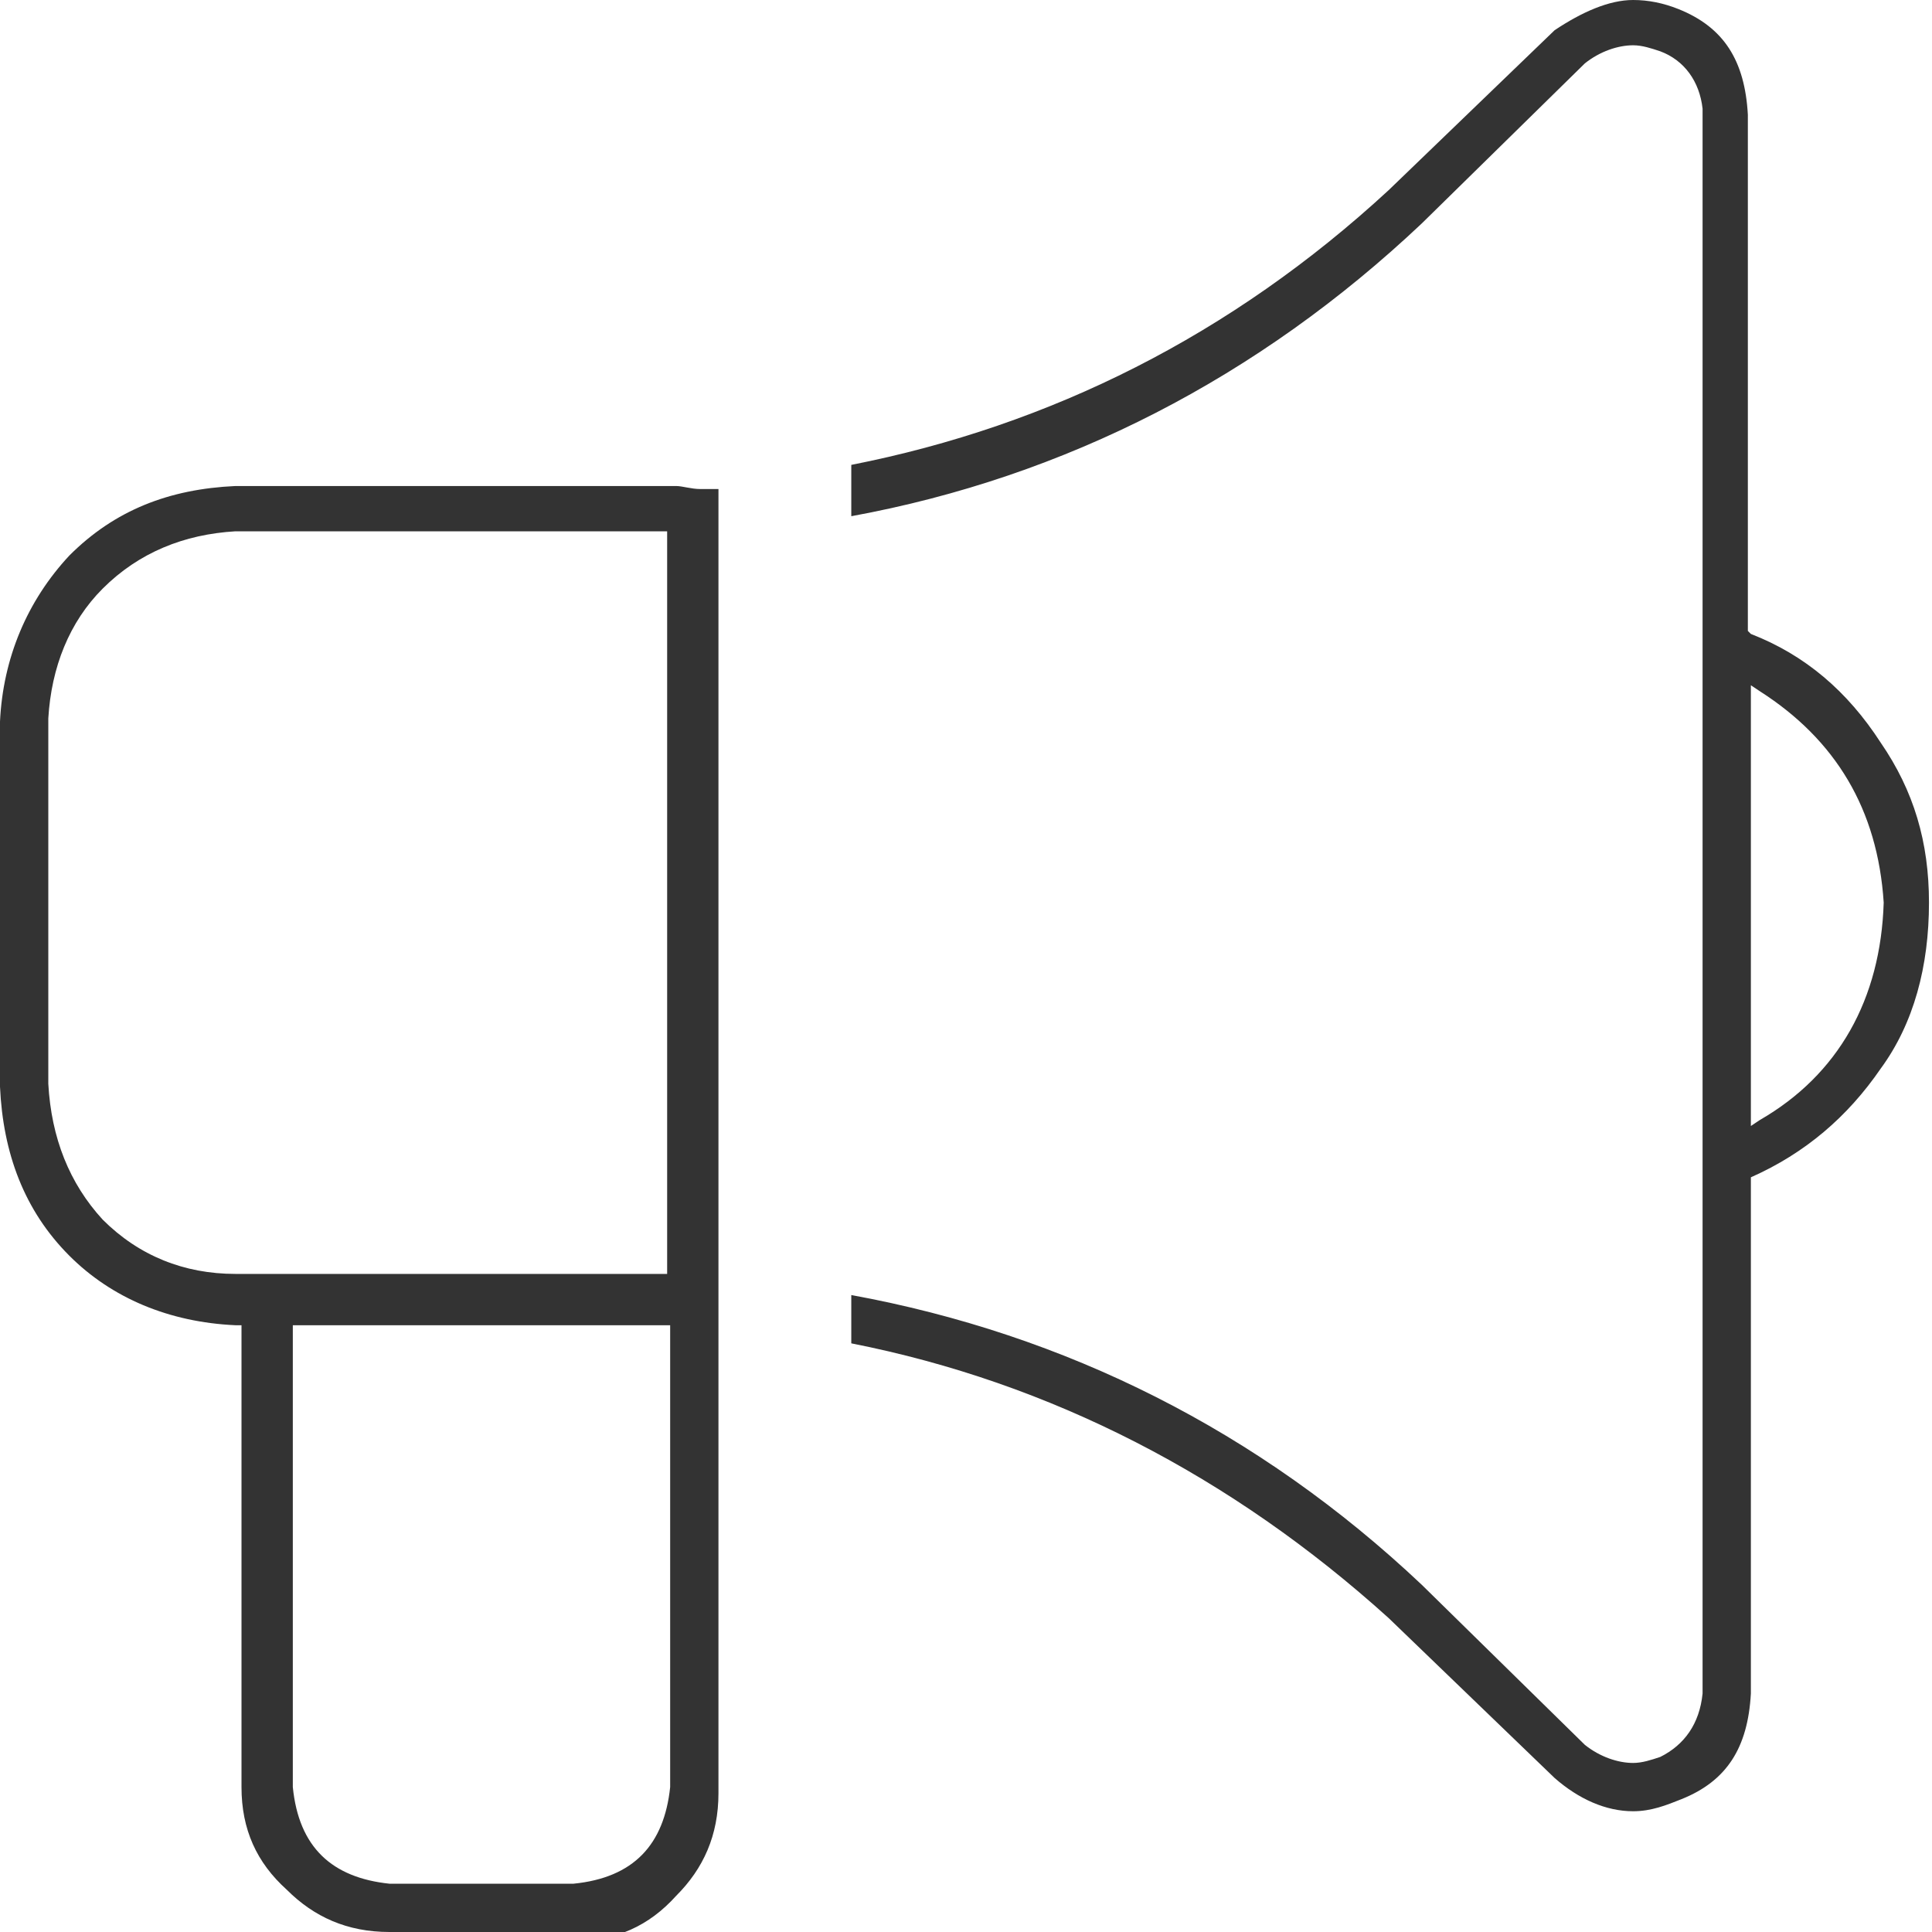 <svg id="Layer_1" xmlns="http://www.w3.org/2000/svg" xmlns:xlink="http://www.w3.org/1999/xlink" viewBox="0 0 64 64" style="enable-background:new 0 0 64 64;"><style>.st0{display:none;}
.st1{display:inline;}
.st2{fill:#DB0F15;}
.st3{display:inline;fill:#DB0F15;}
.st4{fill:#333333;}</style><g id="Layer_1_1_"/><g id="Increase_In_Sales" class="st0"><g class="st1"><g><path class="st2" d="M8.8 60c-2.5-.1-4.6-1-6.3-2.6C1 55.8.1 53.7.0 51.1V4.8C.1 4.4.3 4.1.8 4c.4.1.7.3.8.8v46.3c.1 2.1.8 3.8 2.1 5.2 1.4 1.3 3.1 2 5.2 2.1h54.4c.5.1.7.3.8.8-.1.4-.3.7-.8.8C63.3 60 8.8 60 8.8 60zM36 40.8c-.2.0-.4-.1-.6-.2L23.9 29.1 12.5 40.7c-.2.1-.4.2-.6.2s-.4-.1-.6-.2c-.2-.4-.2-.8.1-1.2l12.1-12c.2-.1.4-.2.6-.2s.4.1.6.2L36 39l21.3-21.4H44.1c-.3.0-.7-.1-.8-.8.1-.4.3-.7.8-.8l15.1.1c.5.1.7.3.8.8V32c-.1.5-.3.7-.8.8-.4-.1-.7-.3-.8-.8V18.8L36.6 40.7C36.4 40.8 36.2 40.8 36 40.8z"/></g><g><path class="st2" d="M17.8 13.8c-.7-.4-1.4-.7-2.2-.9h-.2c-.8-.2-1.4-.4-1.9-.7-.4-.2-.6-.6-.5-1s.3-.7.9-.9c.4-.2.9-.3 1.4-.3.2.0.5.0.8.1.2.0.4.1.6.1l.4.1c.1.0.1.1.2.1h.1.1c.1.0.1.0.2.0.3.0.5-.1.6-.5.0-.3-.1-.6-.5-.7l-.3-.1c-.4-.1-.8-.2-1.1-.3-.2.0-.4-.1-.5-.1V7.6c0-.2-.1-.4-.3-.5V7h-.3c-.4.0-.6.3-.6.6v1.2c-.4.1-.8.2-1.1.3-.9.4-1.4 1-1.6 1.8-.1 1 .2 1.7 1 2.3.7.4 1.4.7 2.2.8.1.0.2.1.3.1.6.1 1.2.4 1.8.7.4.3.5.6.4 1.1-.1.4-.3.7-.8.9-.4.1-.8.2-1.4.2-.2.0-.5.0-.7.0-.3.0-.6-.1-1.1-.3h-.1c-.1-.1-.3-.1-.4-.1-.2.0-.3-.1-.5-.2-.1.0-.1.0-.2.0-.3.0-.5.1-.6.5.0.3.1.6.4.7.3.1.6.2.9.3.6.2 1 .3 1.4.3h.1v1.2c0 .3.2.6.6.6.3.0.5-.2.6-.6v-1.1c.5.0 1-.1 1.5-.3.8-.3 1.4-.9 1.6-1.8C19 15.1 18.6 14.4 17.8 13.8z"/><path class="st2" d="M23.9 8.4c-.9-1.5-2.1-2.7-3.6-3.6s-3.2-1.4-5.1-1.4-3.6.5-5.1 1.4c-1.5.9-2.8 2.1-3.7 3.6S5 11.6 5 13.5s.5 3.6 1.4 5.1 2.1 2.7 3.6 3.6 3.2 1.4 5.1 1.4c1.9.0 3.6-.5 5.1-1.4s2.7-2.1 3.6-3.6 1.4-3.2 1.4-5.1C25.3 11.6 24.8 9.9 23.9 8.4zm-8.7 14c-1.7.0-3.2-.4-4.5-1.2S8.3 19.3 7.5 18s-1.2-2.8-1.2-4.5S6.7 10.3 7.5 9s1.9-2.4 3.2-3.2 2.8-1.2 4.5-1.2c1.6.0 3.2.4 4.5 1.2S22.1 7.7 22.9 9s1.2 2.8 1.2 4.5-.4 3.2-1.2 4.5-1.9 2.4-3.2 3.2C18.3 22 16.8 22.4 15.2 22.4z"/></g></g></g><g id="Revenue_Per_Order" class="st0"><g class="st1"><path class="st2" d="M63.1 39.6c.8 1.2 1.1 2.5.9 3.9-.3 1.5-1 2.7-2.1 3.6l-15 11c-2.2 1.6-4.7 2.5-7.5 2.5H.8c-.5-.1-.8-.4-.9-.9.1-.5.4-.8.9-.9h38.6c2.5.0 4.6-.7 6.4-2.1l15-11c.8-.6 1.3-1.4 1.4-2.3.1-1-.1-1.9-.7-2.7-.6-.8-1.4-1.3-2.3-1.4-1-.1-1.9.1-2.7.7L42.9 50H29.2c-1.6-.1-2.4-1-2.6-2.7.1-1.6 1-2.5 2.6-2.7h8.7c1.6-.1 2.5-.8 2.9-2.2.1-.8-.1-1.5-.7-2.1-.5-.7-1.2-1-2-1H20.4c-2.9.0-5.5.9-7.7 2.8l-5.5 4.3H.8C.3 46.3.0 46-.1 45.5.0 45 .3 44.7.8 44.6h5.8l4.9-4c2.6-2 5.5-3 8.8-3.1h17.8c1.3.0 2.5.5 3.5 1.6.8 1 1.2 2.3 1 3.7-.2 1-.8 1.9-1.7 2.6-.8.7-1.8 1.1-3 1.1h-8.7c-.5.1-.8.4-.9.9.1.5.4.8.9.9h13.1l13.1-9.7c1.2-.8 2.5-1.1 4-.9C61 37.7 62.2 38.4 63.1 39.6zM30.8 18.2h-.1c-1.4-.4-2.8-1-4.2-1.9-1.5-1-2.1-2.6-1.8-4.8.7-2.8 2.8-4.3 6.5-4.6V4.4c.1-.5.4-.8.9-.9.5.1.8.4.9.9V7s.1.0.2.0h.6c.9.1 2 .4 3.5.9.4.2.6.6.6 1.2-.2.4-.6.6-1.2.6-1.3-.4-2.3-.7-3-.9-1.6-.2-3-.1-4.5.2-1.5.4-2.4 1.3-2.7 2.8-.2 1.3.1 2.2.9 2.9.9.7 2.3 1.3 4.1 1.8l.8.2c1.9.4 3.7 1.2 5.2 2.1s2.2 2.6 1.9 4.9c-.7 2.7-2.8 4.2-6.5 4.5v2.9c-.1.5-.4.8-.9.9-.5-.1-.8-.4-.9-.9v-2.9h-.2c-.2-.1-.4-.1-.7-.1-1.5-.3-2.9-.7-4.3-1.2l-.7-.2c-.5-.3-.7-.7-.6-1.2.2-.5.6-.7 1.1-.6l.7.3c1.4.5 2.7.9 3.9 1.1 1.6.3 3.1.2 4.6-.2 1.4-.4 2.3-1.3 2.6-2.7.2-1.5-.2-2.6-1.2-3.2s-2.6-1.3-4.6-1.8L30.8 18.2z"/></g></g><g id="Increase_In_Traffic_1st_Year" class="st0"><g class="st1"><g><g><path class="st2" d="M8.8 60.3c-2.5-.1-4.6-1-6.3-2.6C1 56.1.1 54 0 51.4V5.1c.1-.5.3-.7.8-.8.4.1.7.3.8.8v46.3c.1 2.1.8 3.8 2.1 5.2 1.4 1.3 3.1 2 5.2 2.1h54.4c.5.1.7.3.8.8-.1.4-.3.7-.8.8H8.8zM36 41.2c-.2.0-.4-.1-.6-.2L23.9 29.4 12.5 41c-.2.1-.4.2-.6.2s-.4-.1-.6-.2c-.2-.4-.2-.8.1-1.2l12.1-12c.2-.1.4-.2.6-.2s.4.1.6.2L36 39.3l21.3-21.4H44.1c-.3.0-.7-.1-.8-.8.1-.4.3-.7.8-.8l15.1.1c.5.1.7.3.8.8v15.1c-.1.5-.3.7-.8.8-.4-.1-.7-.3-.8-.8V19.1L36.6 41C36.4 41.1 36.2 41.2 36 41.2z"/></g></g><path class="st2" d="M22.5 6.6c-.5-.5-1.1-.7-1.8-.8h-1.4V4.1c0-.3-.2-.5-.6-.5-.3.0-.5.2-.5.6v1.7h-6.3V4.2c0-.3-.2-.5-.6-.5-.3.0-.5.2-.5.6V6H9.3C8.6 6 8 6.3 7.5 6.8c-.5.3-.8.9-.8 1.6v11.4c0 .7.3 1.3.8 1.8s1.1.7 1.8.8h11.4c.7.0 1.3-.3 1.8-.8s.7-1.1.8-1.8V8.4C23.3 7.7 23 7.1 22.5 6.6zM20.7 21.3H9.3c-.4.0-.7-.2-1-.4-.3-.3-.4-.6-.4-1V11h14.3v8.8c0 .4-.2.7-.4 1C21.4 21.1 21.1 21.3 20.7 21.3zM11.9 8.1V7h6.3v1.2c0 .3.2.5.6.5.3.0.5-.2.5-.6V7h1.4c.4.0.7.2 1 .4.3.3.4.6.4 1v1.4H7.9V8.4c0-.4.2-.7.4-1C8.6 7.2 8.9 7 9.3 7h1.4v1.2c0 .3.2.5.6.5C11.6 8.7 11.8 8.5 11.9 8.1z"/><path class="st2" d="M16.3 17.3h-.9V14c0-.1-.1-.3-.2-.3h-.1H15h-.1l-.9.5c-.2.1-.2.3-.1.5l.1.2h.2.1l.3-.2v2.6h-.7c-.2.0-.3.2-.3.4l.1.3H16c.2.0.3-.1.3-.4V17.3z"/></g></g><g id="Impressions" class="st0"><g class="st1"><path class="st2" d="M63.7 30c.2.7.3 1.3.3 2 0 .6-.1 1.3-.3 2-3.1 6.9-7.4 12.4-13 16.6-5.6 4.1-11.8 6.3-18.7 6.3-6.9-.1-13.1-2.2-18.7-6.3s-9.9-9.7-13-16.7C.1 33.3.0 32.7.0 32s.1-1.3.3-2c3.1-6.9 7.4-12.4 13-16.6C18.9 9.3 25.1 7.2 32 7.1c6.9.1 13.1 2.2 18.7 6.3 5.5 4.2 9.9 9.7 13 16.6zM62 33.2c.1-.4.2-.8.2-1.2.0-.4-.1-.9-.2-1.2-3.1-6.8-7.3-12.1-12.6-16S38.3 9 32 8.9c-6.4.1-12.2 2-17.4 5.9C9.3 18.6 5.1 24 2 30.8c-.1.4-.2.8-.2 1.2s.1.9.2 1.2c3.1 6.8 7.3 12.1 12.6 16S25.7 55 32 55.1c6.3-.1 12.1-2 17.4-5.9 5.3-3.8 9.5-9.2 12.6-16zM32 19.6c3.6.1 6.5 1.3 8.8 3.7 2.4 2.3 3.6 5.2 3.7 8.8-.1 3.6-1.3 6.5-3.7 8.8-2.3 2.4-5.2 3.6-8.8 3.7-3.6-.1-6.5-1.3-8.8-3.7-2.4-2.3-3.6-5.2-3.7-8.8.1-3.6 1.3-6.5 3.7-8.8C25.5 20.9 28.4 19.6 32 19.6zm0 23.1c3-.1 5.6-1.1 7.6-3.1s3-4.5 3.1-7.6c-.1-3-1.1-5.6-3.1-7.6s-4.5-3-7.6-3.1c-3 .1-5.6 1.1-7.6 3.1s-3 4.5-3.1 7.6c.1 3 1.1 5.6 3.1 7.6s4.6 3 7.6 3.1z"/></g></g><g id="New_Keywords_On_Page_1_Of_Google" class="st0"><g class="st1"><g><path class="st2" d="M63.7 62.2c.4.5.4 1-.1 1.5-.2.2-.5.2-.8.2-.2.0-.4-.1-.6-.2L43.5 45c-4.7 4.5-10.6 6.8-17.6 7-7.3-.2-13.4-2.7-18.2-7.6C2.7 39.5.2 33.3.0 26c.2-7.3 2.7-13.5 7.5-18.4 4.9-4.9 11-7.5 18.4-7.6 7.3.2 13.5 2.7 18.4 7.6s7.5 11 7.6 18.4c-.1 7-2.3 12.9-6.7 17.6L63.7 62.2zM25.9 50c6.8-.2 12.5-2.5 17-7 4.5-4.6 6.8-10.2 7-17-.2-6.7-2.5-12.4-7-17-4.5-4.5-10.2-6.8-17-7-6.7.2-12.4 2.5-17 7-4.5 4.6-6.8 10.2-7 17 .2 6.7 2.5 12.4 7 17 4.6 4.5 10.2 6.8 17 7z"/></g><path class="st2" d="M25.4 38.3c-2.3.0-4.5-.6-6.4-1.7s-3.4-2.7-4.6-4.6c-1.1-1.9-1.7-4-1.7-6.4.0-2.3.6-4.5 1.7-6.4s2.7-3.4 4.6-4.6c1.9-1.1 4-1.7 6.4-1.7 3.1.1 5.6.9 7.7 2.6l-2.3 2.2c-1.6-1.2-3.3-1.8-5.2-1.8-.2.0-.4.0-.6.0-2.3.1-4.4 1-6.2 2.7s-2.7 4-2.9 6.9c.1 2.8 1 5.1 2.8 6.9s4.1 2.8 6.7 2.8c2 0 3.7-.5 4.9-1.3s2.2-1.7 2.8-2.7c.6-1.1.9-2 1.1-2.8l.2-1.2h-7.9v-2.7h11.2c0 .4.1.8.1 1.3-.1 3.7-1.2 6.7-3.4 8.9C32.1 37.1 29.2 38.3 25.4 38.3z"/></g></g><g id="More_Downloads_Per_Month" class="st0"><g class="st1"><g><path class="st2" d="M42.1 44.1c.4-.2.7-.2 1.1.0.2.2.3.4.3.6s-.1.4-.2.6L32.5 56.1c-.4.3-.8.3-1.2.0L20.6 45.4c-.3-.4-.3-.7.0-1.1.4-.3.8-.3 1.2.0l9.3 9.3V31.5c0-.4.3-.7.8-.8.4.1.7.4.8.8v22.1l9.4-9.5zm11.7-6.7c2.9.6 5.3 2.1 7.3 4.4 1.8 2.3 2.8 5 2.9 8.1-.1 3.6-1.3 6.7-3.7 9.1-2.5 2.4-5.5 3.7-9.1 3.7H14.4c-4.1-.1-7.5-1.5-10.2-4.2S.1 52.4.0 48.3c0-3.2.9-6 2.7-8.4 1.7-2.4 4-4.1 6.9-5.2v-.1-.7c.1-4.5 1.7-8.3 4.7-11.3s6.7-4.5 11.3-4.7c3 .1 5.7.8 8.1 2.2 2.4 1.5 4.3 3.4 5.8 5.8 1.5-1 3.3-1.6 5.3-1.6 2.7.1 5 1 6.8 2.8s2.7 4.1 2.8 6.8C54.4 35.1 54.2 36.3 53.8 37.4zM51.2 61.1c3.2.0 5.8-1.1 7.9-3.3 2.1-2 3.2-4.7 3.3-7.9-.1-2.7-.9-5.1-2.5-7.1-1.7-2-3.9-3.3-6.5-3.9l-1.8-.3.7-1.8c.3-.9.5-1.9.5-2.9-.1-2.2-.9-4.1-2.3-5.7-1.6-1.4-3.5-2.2-5.7-2.3-1.6.0-3.1.5-4.4 1.3l-1.5 1-.8-1.5c-1.4-2.2-3.1-4-5.3-5.3-2.2-1.2-4.6-1.9-7.2-1.9-4.1.2-7.5 1.6-10.2 4.2-2.7 2.8-4.1 6.2-4.2 10.2v1.7l.1.2-1.1.4c-2.6 1-4.7 2.5-6.2 4.7-1.6 2.2-2.4 4.7-2.4 7.4.0 3.6 1.3 6.6 3.8 9 2.4 2.5 5.4 3.8 9 3.8C14.4 61.1 51.2 61.1 51.2 61.1z"/></g><path class="st2" d="M53.2 4.3c-.5-.5-1.1-.7-1.8-.8H50V1.8c0-.3-.2-.5-.6-.5-.3.0-.5.2-.5.6v1.7h-6.3V1.9c0-.3-.2-.5-.6-.5-.3.0-.5.2-.5.6v1.7H40c-.7.0-1.3.3-1.8.8s-.7 1.1-.8 1.8v11.4c0 .7.3 1.3.8 1.8s1.1.7 1.8.8h11.4c.7.0 1.3-.3 1.8-.8s.7-1.1.8-1.8V6.1C54 5.4 53.7 4.8 53.2 4.3zM51.4 19H40c-.4.0-.7-.2-1-.4-.3-.3-.4-.6-.4-1V8.7h14.3v8.8c0 .4-.2.7-.4 1C52.1 18.8 51.8 19 51.4 19zM42.6 5.9V4.7h6.3v1.2c0 .3.2.5.6.5.3.0.5-.2.5-.6V4.7h1.4c.4.0.7.2 1 .4.3.3.4.6.4 1v1.4H38.6V6.2c0-.4.2-.7.4-1 .3-.3.6-.4 1-.4h1.4V6c0 .3.2.5.6.5C42.3 6.4 42.5 6.2 42.6 5.9z"/></g></g><g id="More_Leads_Per_Month" class="st0"><g class="st1"><path class="st2" d="M26.9 50c0-.6-.2-1.1-.7-1.6l-2.3-2.3c-.5-.5-1-.7-1.6-.7s-1.1.2-1.6.7l-6.5 6.5c-.8.7-1.6 1.1-2.6 1.1S9.7 53.3 9 52.6C8.2 51.8 7.8 51 7.8 50s.4-1.9 1.1-2.6l6.6-6.6c.5-.5.7-1 .7-1.6s-.2-1.1-.7-1.6l-2.3-2.3c-.5-.5-1-.7-1.6-.7s-1.1.2-1.6.7l-6.6 6.6c-1.5 1.5-2.5 3.3-3 5.2s-.5 3.9.0 5.8c.5 2 1.5 3.7 3 5.2 1.5 1.5 3.3 2.5 5.2 3s3.9.5 5.8.0 3.7-1.5 5.2-2.9l6.6-6.6C26.7 51.1 26.9 50.6 26.9 50zM12.1 42.2l-3.5-3.5 2.4-2.4c.4-.4.8-.4 1.2.0l2.3 2.3c.4.4.4.8.0 1.2l-2.4 2.4zM7.5 39.6l3.5 3.5-3.2 3.2c-1 1-1.5 2.3-1.5 3.6s.5 2.6 1.5 3.6 2.3 1.5 3.6 1.5 2.6-.5 3.6-1.5l3.2-3.2 3.5 3.5L18.5 57c-2.1 2-4.5 3-7.2 3s-5.1-1-7.2-3c-2-2.1-3-4.5-3-7.2s1-5.1 3-7.2L7.5 39.6zm15.4 7.5 2.3 2.3c.4.4.4.8.0 1.2L22.8 53l-3.5-3.5 2.4-2.4C22.1 46.7 22.5 46.7 22.9 47.1z"/><g><path class="st2" d="M38.2 23h-5.8c-2.4.0-4.4.8-6 2.4-1.6 1.5-2.5 3.4-2.5 5.7.0.6.2 1 .6 1.3.4.4.8.6 1.4.6H45c.5.0 1-.2 1.4-.5s.6-.8.6-1.3c-.1-2.3-.9-4.2-2.5-5.7-1.9-1.6-3.9-2.4-6.3-2.5zM44.8 31.4H25.7c-.3.0-.4-.2-.4-.3.0-1.8.7-3.4 2.1-4.6 1.3-1.2 3-1.9 5-1.9h5.8c2 0 3.7.7 5 1.9 1.3 1.3 2 2.8 2.1 4.6C45.2 31.3 45.1 31.4 44.8 31.4z"/><path class="st2" d="M46.5 12.4c1.4.0 2.6-.5 3.6-1.4.9-.9 1.4-2.1 1.4-3.5S51 4.9 50.1 4 48 2.6 46.6 2.6 44 3.1 43.1 4s-1.4 2.1-1.4 3.5.5 2.6 1.4 3.5C43.9 11.9 45.1 12.4 46.5 12.4zm0-8.4c1 0 1.8.4 2.4 1 .7.6 1 1.4 1 2.4s-.4 1.8-1 2.4c-.7.7-1.4 1-2.4 1s-1.8-.4-2.4-1c-.7-.6-1-1.4-1-2.4s.4-1.8 1-2.4C44.7 4.4 45.5 4.1 46.5 4z"/><path class="st2" d="M52.8 15.3c-1-1-2.2-1.6-3.7-1.6h-4.5c-.4.0-.7.0-1.1.1s-.6.5-.5 1c.1.3.4.5.8.5h.1c.2-.1.5-.1.7-.1h4.5c1 0 1.8.4 2.5 1.1s1 1.7 1.1 2.7c0 .2-.1.2-.1.2h-9.9C42.3 19.3 42 19.5 42 20c.1.4.3.7.8.7h9.9c1-.1 1.5-.7 1.6-1.7C54.2 17.6 53.7 16.3 52.8 15.3z"/><path class="st2" d="M27.8 20.8c.4-.1.7-.3.7-.8-.1-.4-.3-.7-.8-.7h-9.8c-.1.0-.1.0-.2-.2.0-1.1.4-2.1 1.1-2.8.7-.7 1.5-1.1 2.6-1.1h4.4c.2.0.5.0.8.1h.1c.3.0.6-.2.8-.6.1-.5-.1-.8-.6-.9-.4-.1-.8-.1-1.1-.1h-4.4c-1.5.0-2.7.6-3.7 1.6-.9 1-1.4 2.3-1.5 3.8.1 1 .6 1.6 1.6 1.7H27.8z"/><path class="st2" d="M24.1 12.4c1.4.0 2.6-.5 3.6-1.4.9-.9 1.4-2.1 1.4-3.5S28.6 4.9 27.7 4s-2.1-1.4-3.5-1.4-2.6.5-3.5 1.4-1.4 2.1-1.4 3.5.5 2.6 1.4 3.5C21.5 11.9 22.7 12.4 24.1 12.4zm0-8.4c1 0 1.8.4 2.4 1 .7.7 1 1.4 1 2.4s-.4 1.8-1 2.4c-.7.7-1.4 1-2.4 1s-1.8-.4-2.4-1c-.7-.7-1-1.4-1-2.4s.4-1.8 1-2.4C22.3 4.4 23.1 4.1 24.1 4z"/><path class="st2" d="M30.7 19.9c1.2 1.2 2.7 1.8 4.5 1.8 1.8.0 3.3-.7 4.5-1.8 1.2-1.2 1.8-2.7 1.8-4.5s-.7-3.3-1.8-4.5C38.5 9.7 37 9.1 35.3 9c-1.8.0-3.3.7-4.5 1.8C29.6 12 29 13.5 29 15.3 29 17.2 29.6 18.7 30.7 19.9zm4.6-9.3c1.4.0 2.5.5 3.4 1.4s1.4 2.1 1.4 3.4c0 1.4-.5 2.5-1.4 3.4s-2.1 1.4-3.4 1.4c-1.4.0-2.5-.5-3.4-1.4s-1.4-2.1-1.4-3.4c0-1.4.5-2.5 1.4-3.4s2-1.4 3.4-1.4z"/></g><path class="st2" d="M62.3 35.6c-.5-.5-1.1-.7-1.8-.8h-1.4v-1.7c0-.3-.2-.5-.6-.5-.3.0-.5.2-.5.6v1.7h-6.3v-1.7c0-.3-.2-.5-.6-.5-.3.0-.5.2-.5.6V35H49c-.7.0-1.3.3-1.8.8s-.7 1.1-.8 1.8V49c0 .7.3 1.3.8 1.8s1.1.7 1.8.8h11.4c.7.0 1.3-.3 1.8-.8s.7-1.1.8-1.8V37.4C63 36.7 62.8 36.1 62.3 35.6zM60.5 50.3H49.1c-.4.0-.7-.2-1-.4-.3-.3-.4-.6-.4-1V40H62v8.8c0 .4-.2.7-.4 1C61.2 50.1 60.9 50.2 60.5 50.3zM51.6 37.1V36h6.3v1.2c0 .3.2.5.6.5.3.0.5-.2.5-.6V36h1.4c.4.0.7.2 1 .4.3.3.4.6.4 1v1.4H47.6v-1.4c0-.4.2-.7.4-1 .3-.3.6-.4 1-.4h1.4v1.2c0 .3.2.5.6.5S51.6 37.5 51.6 37.1z"/></g></g><g id="Cost_Per_Download" class="st0"><g class="st1"><g><path class="st2" d="M42.1 44.8c.4-.2.7-.2 1.1.0.2.2.3.4.3.6s-.1.4-.2.6L32.5 56.8c-.4.3-.8.3-1.2.0L20.6 46.1c-.3-.4-.3-.7.0-1.1.4-.3.8-.3 1.2.0l9.3 9.3V32.2c0-.4.3-.7.8-.8.4.1.7.4.8.8v22.1L42.1 44.8zm11.7-6.7c2.9.6 5.3 2.1 7.3 4.4 1.8 2.3 2.8 5 2.9 8.1-.1 3.6-1.3 6.7-3.7 9.1-2.5 2.4-5.5 3.7-9.1 3.7H14.4c-4.1-.1-7.5-1.5-10.2-4.2C1.5 56.5.1 53.1.0 49c0-3.2.9-6 2.7-8.4 1.7-2.4 4-4.1 6.9-5.2v-.1-.7c.1-4.5 1.7-8.3 4.7-11.3s6.7-4.5 11.3-4.7c3 .1 5.7.8 8.1 2.2 2.4 1.5 4.3 3.4 5.8 5.8 1.5-1 3.3-1.6 5.3-1.6 2.7.1 5 1 6.8 2.8s2.7 4.1 2.8 6.8C54.4 35.8 54.2 37 53.8 38.1zM51.2 61.8c3.2.0 5.8-1.1 7.9-3.3 2.1-2 3.2-4.7 3.3-7.9-.1-2.7-.9-5.1-2.5-7.1-1.7-2-3.9-3.3-6.5-3.9l-1.8-.3.7-1.8c.3-.9.5-1.9.5-2.9-.1-2.2-.9-4.1-2.3-5.7-1.6-1.4-3.5-2.2-5.7-2.3-1.6.0-3.1.5-4.4 1.3l-1.5 1-.8-1.5c-1.4-2.2-3.1-4-5.3-5.3-2.2-1.2-4.6-1.9-7.2-1.9-4.1.2-7.5 1.6-10.2 4.2-2.7 2.8-4.1 6.2-4.2 10.2v1.7l.1.2-1.1.4c-2.6 1-4.7 2.5-6.2 4.7-1.6 2.2-2.4 4.7-2.4 7.4.0 3.6 1.3 6.6 3.8 9 2.4 2.5 5.4 3.8 9 3.8C14.4 61.8 51.2 61.8 51.2 61.8z"/></g><g><path class="st2" d="M52.8 11c-.7-.4-1.4-.7-2.2-.9h-.2c-.8-.2-1.4-.4-1.9-.7-.4-.2-.6-.6-.5-1s.3-.7.9-.9c.4-.2.9-.3 1.4-.3.2.0.5.0.8.1.2.0.4.1.6.1H52c.1.0.1.1.2.1h.1.1c.1.0.1.0.2.0.3.0.5-.1.6-.5.0-.3-.1-.6-.5-.7l-.3-.1c-.4.0-.8-.1-1.2-.2-.1.0-.3.0-.5.0V4.9c0-.2-.1-.4-.3-.5V4.2h-.3c-.4.0-.6.3-.6.6V6c-.4.1-.8.2-1.1.3-.9.4-1.4 1-1.6 1.8-.1 1 .2 1.7 1 2.3.7.4 1.4.7 2.2.8.1.0.2.1.3.1.6.1 1.2.4 1.8.7.4.3.5.6.4 1.1-.1.4-.3.7-.8.9-.4.1-.8.2-1.4.2-.2.0-.5.0-.7.0-.3.0-.6-.1-1.1-.3h-.1c-.1-.1-.3-.1-.4-.1-.2.0-.3-.1-.5-.2-.1.0-.1.0-.2.0-.3.0-.5.1-.6.5.0.3.1.6.4.7s.6.2.9.3c.6.2 1 .3 1.4.3h.1v1.2c0 .3.2.6.6.6.3.0.5-.2.6-.6v-1.1c.5.0 1-.1 1.5-.3.8-.3 1.4-.9 1.6-1.8C53.9 12.4 53.6 11.6 52.8 11z"/><path class="st2" d="M58.8 5.6C58 4.1 56.7 2.9 55.2 2S52 .6 50.1.6 46.5 1.1 45 2s-2.7 2.1-3.6 3.6S40 8.8 40 10.7s.5 3.6 1.4 5.1 2.1 2.7 3.6 3.6 3.2 1.4 5.1 1.4c1.9.0 3.6-.5 5.1-1.4s2.7-2.1 3.6-3.6c.9-1.5 1.4-3.2 1.4-5.1S59.7 7.1 58.8 5.6zm-8.7 14c-1.7.0-3.2-.4-4.5-1.2s-2.4-1.9-3.2-3.2-1.2-2.8-1.2-4.5.4-3.2 1.2-4.5 1.9-2.4 3.2-3.2 2.8-1.2 4.5-1.2c1.6.0 3.2.4 4.5 1.2s2.4 1.9 3.2 3.2S59 9 59 10.7s-.4 3.2-1.2 4.5-1.9 2.4-3.2 3.2C53.3 19.2 51.8 19.6 50.1 19.6z"/></g></g></g><g id="FOUND_Online_Per_Month" class="st0"><g class="st1"><path class="st2" d="M32 64c-1.1.0-2-.5-2.8-1.4-2.3-2.8-5.1-6.6-8.5-11.2C17.4 46.8 14.5 42 12 37c-2.5-4.9-3.8-9.3-4-13 .2-6.8 2.5-12.5 7-17S25.2.2 32 0c6.8.2 12.5 2.5 17 7s6.8 10.2 7 17c-.2 3.7-1.5 8.1-4 13-2.6 4.9-5.6 9.8-8.8 14.4-3.3 4.7-6.1 8.5-8.3 11.2C34 63.5 33.1 64 32 64zM32 1.4c-6.4.2-11.7 2.4-15.9 6.7-4.2 4.2-6.5 9.5-6.7 15.9.0 2.5.8 5.5 2.3 9 1.4 3.4 3.4 7 5.7 10.7 2.3 3.6 4.6 7.1 6.8 10.2 2.4 3.2 4.4 5.8 6.1 7.9.5.5 1.1.8 1.6.8s1.1-.3 1.6-.8c1.7-2 3.7-4.7 6.1-7.9 2.3-3.2 4.6-6.6 7-10.3 2.2-3.6 4.1-7.2 5.6-10.7 1.5-3.6 2.3-6.6 2.3-9-.2-6.4-2.4-11.7-6.7-15.9C43.7 3.8 38.4 1.6 32 1.4zm0 32.4c-2.8-.1-5.1-1-7-2.8-1.8-1.9-2.7-4.2-2.8-7 .1-2.8 1-5.1 2.8-7 1.9-1.8 4.2-2.7 7-2.8 2.8.1 5.1 1 7 2.8 1.8 1.9 2.7 4.2 2.8 7-.1 2.8-1 5.1-2.8 7C37.1 32.8 34.8 33.7 32 33.8zm0-18.2c-2.3.1-4.3.9-5.9 2.5s-2.4 3.5-2.5 5.9c.1 2.4.9 4.3 2.5 5.9s3.5 2.4 5.9 2.5c2.4-.1 4.3-.9 5.9-2.5s2.4-3.5 2.5-5.9c-.1-2.4-.9-4.3-2.5-5.9-1.6-1.6-3.5-2.4-5.9-2.5z"/></g></g><g id="Visits_to_Digital_Properties_Per_Month" class="st0"><g class="st1"><path class="st2" d="M24.5 6.6l23.2 20c.3.3.4.7.1 1.1-.3.3-.7.4-1.1.1l-5.1-4.4v5.4H40v-6.7L24 8.3 8 22.1v20.3c0 1.1.4 2.1 1.2 2.8.7.8 1.7 1.2 2.8 1.2h15.2V48H12c-1.6-.1-2.9-.6-4-1.6-1-1.1-1.5-2.4-1.6-4v-19l-5.1 4.4c-.4.3-.8.2-1.1-.1-.3-.4-.2-.8.1-1.1l23.2-20C23.8 6.3 24.2 6.3 24.5 6.6zm5.9 22.5c-.6.2-1.1.5-1.6.9v-3.6c-.1-.5-.3-.7-.8-.8h-8c-.5.1-.7.3-.8.8v8c.1.5.3.7.8.8h7.2v1.6H20c-1.5-.1-2.3-.9-2.4-2.4v-8c.1-1.5.9-2.3 2.4-2.4h8c1.5.1 2.3.9 2.4 2.4v2.7zM56 32c.9.0 1.7.3 2.3.9.6.6.9 1.4.9 2.3v16h3.2c1 .1 1.5.6 1.6 1.6-.1 1.3-.5 2.5-1.4 3.4s-2.1 1.3-3.4 1.4H30.4c-1.3-.1-2.5-.5-3.4-1.4s-1.3-2.1-1.4-3.4c.1-1 .6-1.5 1.6-1.6h3.2v-16c0-.9.3-1.7.9-2.3s1.4-.9 2.3-.9H56zM28.1 55.1c.6.6 1.4.9 2.3.9h28.8c.9.0 1.7-.3 2.3-.9.6-.6.9-1.4.9-2.3H27.2C27.2 53.7 27.5 54.5 28.1 55.1zm5.5-21.5c-1 .1-1.5.6-1.6 1.6v16h25.6v-16c-.1-1-.6-1.5-1.6-1.6H33.6z"/></g></g><g id="Cost_Per_Lead" class="st0"><g class="st1"><g><path class="st2" d="M53.5 44.5c-4-4-9.1-6.2-15.1-6.3H25.6c-6 .2-11.1 2.3-15.1 6.3s-6.2 9.1-6.3 15.1c0 1.2.4 2.2 1.2 3s1.8 1.2 3 1.2h47.2c1.2.0 2.2-.4 3-1.2s1.2-1.8 1.2-3C59.6 53.6 57.5 48.5 53.5 44.5zm2.1 17.7H8.3C6.8 62 6 61.1 5.8 59.6c.2-5.5 2.1-10.2 5.8-14 3.8-3.7 8.5-5.6 14-5.8v-.1.1h12.8c5.5.2 10.2 2.1 14 5.8 3.7 3.8 5.6 8.5 5.8 14C58 61.2 57.2 62 55.6 62.2z"/><path class="st2" d="M32 31.8c4.4-.1 8.2-1.6 11.2-4.6 2.9-3 4.5-6.8 4.6-11.2-.1-4.4-1.6-8.2-4.6-11.2-3-2.9-6.8-4.5-11.2-4.6-4.4.1-8.2 1.6-11.2 4.6-2.9 3-4.5 6.8-4.6 11.2.1 4.4 1.6 8.2 4.6 11.2s6.8 4.5 11.2 4.6zm0-30c4 .1 7.4 1.5 10 4.2 2.7 2.6 4.1 6 4.2 10-.1 4-1.5 7.4-4.2 10-2.6 2.7-6 4.1-10 4.2-4-.1-7.4-1.5-10-4.2-2.7-2.6-4.1-6-4.2-10 .1-4 1.5-7.4 4.2-10 2.6-2.7 6-4.1 10-4.2z"/></g><g><path class="st2" d="M34.5 16.3c-.7-.4-1.4-.7-2.2-.9h-.2c-.8-.2-1.4-.4-1.9-.7-.4-.2-.6-.6-.5-1s.3-.7.9-.9c.4-.2.9-.3 1.4-.3.2.0.5.0.8.1.2.0.4.1.6.1l.4.1c.1.0.1.1.2.1h.1H34c.1.0.1.0.2.0.3.0.5-.1.6-.5.0-.3-.1-.6-.5-.7L34 11.6c-.4-.1-.8-.2-1.1-.3-.2.0-.4-.1-.5-.1v-1.1c0-.2-.1-.4-.3-.5V9.5h-.3c-.4.0-.6.3-.6.6v1.2c-.4.1-.8.2-1.1.3-.9.4-1.4 1-1.6 1.8-.1 1 .2 1.7 1 2.3.7.4 1.4.7 2.2.8.1.0.2.1.3.1.6.1 1.2.4 1.8.7.4.3.5.6.4 1.1-.1.4-.3.7-.8.9-.4.1-.8.2-1.4.2-.2.0-.5.0-.7.0-.3.0-.6-.1-1.1-.3h-.1c-.1-.1-.3-.1-.4-.1-.2.0-.3-.1-.5-.2-.1.0-.1.0-.2.0-.3.0-.5.1-.6.5.0.3.1.6.4.7s.6.2.9.3c.6.2 1 .3 1.4.3h.1v1.2c0 .3.2.6.6.6.3.0.5-.2.6-.6v-1.1c.5.0 1-.1 1.5-.3.8-.3 1.4-.9 1.6-1.8C35.6 17.7 35.3 16.9 34.5 16.3z"/></g></g></g><g id="More_Average_Leads_Per_Month" class="st0"><g class="st1"><g><path class="st2" d="M53.5 44.5c-4-4-9.1-6.2-15.1-6.3H25.6c-6 .2-11.1 2.3-15.1 6.3s-6.2 9.1-6.3 15.1c0 1.2.4 2.2 1.2 3s1.8 1.2 3 1.2h47.2c1.2.0 2.2-.4 3-1.2s1.2-1.8 1.2-3C59.6 53.6 57.5 48.5 53.5 44.5zm2.1 17.7H8.3C6.8 62 6 61.1 5.8 59.6c.2-5.5 2.1-10.2 5.8-14 3.8-3.7 8.5-5.6 14-5.8v-.1.1h12.8c5.5.2 10.2 2.1 14 5.8 3.7 3.8 5.6 8.5 5.8 14C58 61.2 57.2 62 55.6 62.2z"/><path class="st2" d="M32 31.8c4.4-.1 8.2-1.6 11.2-4.6 2.9-3 4.5-6.8 4.6-11.2-.1-4.4-1.6-8.2-4.6-11.2-3-2.9-6.8-4.5-11.2-4.6-4.4.1-8.2 1.6-11.2 4.6-2.9 3-4.5 6.8-4.6 11.2.1 4.4 1.6 8.2 4.6 11.2s6.8 4.5 11.2 4.6zm0-30c4 .1 7.4 1.5 10 4.2 2.7 2.6 4.1 6 4.2 10-.1 4-1.5 7.4-4.2 10-2.6 2.7-6 4.1-10 4.2-4-.1-7.4-1.5-10-4.2-2.7-2.6-4.1-6-4.2-10 .1-4 1.5-7.4 4.2-10 2.6-2.7 6-4.1 10-4.2z"/></g><g><path class="st2" d="M34.5 16.3c-.7-.4-1.4-.7-2.2-.9h-.2c-.8-.2-1.4-.4-1.9-.7-.4-.2-.6-.6-.5-1s.3-.7.9-.9c.4-.2.9-.3 1.4-.3.2.0.5.0.8.1.2.0.4.1.6.1l.4.1c.1.0.1.1.2.1h.1H34c.1.0.1.0.2.0.3.0.5-.1.6-.5.0-.3-.1-.6-.5-.7L34 11.6c-.4-.1-.8-.2-1.1-.3-.2.0-.4-.1-.5-.1v-1.1c0-.2-.1-.4-.3-.5V9.5h-.3c-.4.0-.6.3-.6.6v1.2c-.4.1-.8.2-1.1.3-.9.4-1.4 1-1.6 1.8-.1 1 .2 1.7 1 2.3.7.4 1.4.7 2.2.8.1.0.2.1.3.1.6.1 1.2.4 1.8.7.4.3.5.6.4 1.1-.1.4-.3.7-.8.9-.4.1-.8.2-1.4.2-.2.0-.5.0-.7.0-.3.0-.6-.1-1.1-.3h-.1c-.1-.1-.3-.1-.4-.1-.2.0-.3-.1-.5-.2-.1.0-.1.0-.2.0-.3.0-.5.1-.6.5.0.3.1.6.4.7s.6.2.9.3c.6.2 1 .3 1.4.3h.1v1.2c0 .3.2.6.6.6.3.0.5-.2.6-.6v-1.1c.5.0 1-.1 1.5-.3.8-.3 1.4-.9 1.6-1.8C35.6 17.7 35.3 16.9 34.5 16.3z"/></g></g><path class="st3" d="M39.5 44.8c-.5-.5-1.1-.7-1.8-.8h-1.4v-1.7c0-.3-.2-.5-.6-.5-.3.0-.5.2-.5.6V44h-6.3v-1.7c0-.3-.2-.5-.6-.5-.3.0-.5.2-.5.6V44h-1.4c-.7.0-1.3.3-1.8.8s-.7 1.1-.8 1.8V58c0 .7.3 1.3.8 1.8s1.1.7 1.8.8h11.4c.7.0 1.3-.3 1.8-.8s.7-1.1.8-1.8V46.6C40.3 45.9 40 45.3 39.5 44.8zM37.7 59.4H26.3c-.4.0-.7-.2-1-.4-.3-.3-.4-.6-.4-1v-8.8h14.3V58c0 .4-.2.7-.4 1C38.4 59.3 38.1 59.4 37.7 59.4zM28.9 46.3v-1.1h6.3v1.2c0 .3.2.5.6.5.3.0.5-.2.5-.6v-1.1h1.4c.4.0.7.2 1 .4.3.3.4.6.4 1V48H24.9v-1.4c0-.4.2-.7.4-1 .3-.3.6-.4 1-.4h1.4v1.2c0 .3.2.5.6.5C28.6 46.8 28.8 46.6 28.9 46.3z"/></g><g id="Days_to_Rank_On_Page_1" class="st0"><g class="st1"><path class="st2" d="M62.2 25.9c-1.1-1.8-2.5-3.3-4.3-4.4l-.1-.1v-.1c.5-2 .4-4.1-.1-6.1-.6-2-1.6-3.9-3.2-5.5C52.9 8 51 6.9 48.9 6.3c-1.1-.3-2.2-.5-3.3-.5-.9.0-1.9.1-2.8.3h-.1L42.6 6c-1.1-1.8-2.6-3.2-4.4-4.3C36.4.6 34.3.1 32.1.1c-2.3.0-4.4.5-6.1 1.6-1.8 1.1-3.3 2.5-4.4 4.3l-.1.1h-.1c-.9-.2-1.9-.3-2.8-.3-1.1.0-2.2.2-3.3.5C13 6.9 11.2 8 9.5 9.5 8 11.1 6.9 13 6.3 15.1c-.6 2-.6 4.1-.1 6.1v.1l-.1.1c-1.8 1.1-3.2 2.6-4.3 4.4s-1.6 3.9-1.6 6.1c0 2.3.5 4.4 1.6 6.1 1.1 1.8 2.5 3.3 4.3 4.4l.1.1v.1c-.5 2-.4 4.1.1 6.1.6 2 1.6 3.9 3.2 5.5s3.5 2.6 5.5 3.2c1.1.3 2.2.5 3.3.5.9.0 1.9-.1 2.8-.3h.1l.1.1c1.1 1.8 2.6 3.2 4.4 4.3s3.9 1.6 6.1 1.6c2.3.0 4.4-.5 6.1-1.6 1.8-1.1 3.3-2.5 4.4-4.3l.1-.1h.1c.9.2 1.9.3 2.8.3 1.1.0 2.2-.2 3.3-.5 2-.6 3.9-1.6 5.5-3.2s2.6-3.5 3.2-5.5.6-4.1.1-6.1v-.1l.1-.1c1.8-1.1 3.2-2.6 4.3-4.4 1.1-1.8 1.6-3.9 1.6-6.1C63.8 29.7 63.3 27.6 62.2 25.9zm-6.3 16 .2.7c.6 1.9.6 3.7.1 5.6-.4 1.9-1.4 3.7-2.8 5.2-1.5 1.4-3.3 2.4-5.2 2.8-.9.2-1.7.4-2.6.4-1 0-2-.2-3-.5l-.7-.2-.3.6c-.9 1.7-2.3 3.1-3.9 4.1-1.6 1.1-3.5 1.7-5.6 1.7s-4-.6-5.6-1.7c-1.7-1-3-2.4-4-4.1l-.3-.6-.7.2c-1 .3-2 .5-3 .5-.9.0-1.7-.1-2.6-.4-1.9-.4-3.7-1.4-5.2-2.8-1.4-1.5-2.4-3.3-2.8-5.2-.5-1.9-.5-3.7.1-5.6l.2-.7-.6-.3c-1.7-.9-3.1-2.3-4.1-3.9-1.1-1.6-1.7-3.5-1.7-5.7.0-2 .6-3.9 1.7-5.6 1-1.6 2.4-2.9 4.1-3.8l.6-.3L8 21.6c-.6-1.9-.6-3.7-.1-5.6.4-1.9 1.4-3.7 2.8-5.2C12.2 9.4 14 8.4 15.9 8c.9-.2 1.7-.4 2.6-.4 1 0 2 .2 3 .5l.7.2.3-.6c.9-1.7 2.3-3.1 3.9-4.1 1.4-1 3.1-1.5 4.9-1.6h.2l-.1-.1h.5c2.2.0 4.1.6 5.7 1.7 1.7 1.1 3 2.5 3.9 4.2l.3.6.7-.2c1-.3 2-.5 3-.5.9.0 1.7.1 2.6.4 1.9.4 3.7 1.4 5.2 2.8 1.4 1.5 2.4 3.3 2.8 5.2.5 1.9.5 3.8-.1 5.6l-.2.7.6.3c1.7.9 3.1 2.2 4.1 3.8 1.1 1.7 1.7 3.6 1.7 5.6.0 2.2-.6 4.1-1.7 5.7-1 1.7-2.4 3-4.1 4L55.9 41.9z"/><path class="st2" d="M22.4 47.3c-1.2.0-2.2-.5-2.9-1.2-.8-.8-1.2-1.8-1.2-2.9V23.9c0-1.2.5-2.2 1.2-2.9.8-.8 1.8-1.2 2.9-1.2H25v-3.1c.1-.5.3-.7.7-.8.5.1.8.3.8.7v3.1h11v-3.1c.1-.5.3-.7.7-.8.5.1.8.3.8.7v3.1h2.6c1.2.0 2.2.5 2.9 1.2.8.8 1.2 1.8 1.2 2.9V43c0 1.2-.5 2.2-1.2 2.9-.8.8-1.8 1.2-2.9 1.2H22.4V47.3zm-2.6-4.2c0 .7.3 1.3.8 1.8s1.1.7 1.8.7h19.3c.7.0 1.3-.3 1.8-.8s.7-1.1.7-1.8V28H19.8V43.1zm2.6-21.9c-.7.0-1.3.3-1.8.8s-.7 1.1-.7 1.8v2.6h24.4v-2.6c0-.7-.3-1.3-.8-1.8s-1.1-.7-1.8-.7h-2.6v2.1c-.1.5-.3.7-.7.8-.5-.1-.8-.3-.8-.7v-2.1h-11v2.1c-.1.5-.3.7-.7.8-.5-.1-.8-.3-.8-.7v-2.1L22.4 21.2z"/><path class="st2" d="M34.9 39.9h-2.1v-7.5c0-.3-.2-.6-.5-.7l-.2-.1H32h-.3l-2 1.2c-.4.2-.5.7-.2 1.2l.3.4h.4.3l.7-.4v6h-1.6c-.4.1-.7.3-.7.9l.2.7h5.3c.4-.1.7-.3.7-.9L34.9 39.9z"/></g></g><g id="Increase_in_Page_1_Rankings" class="st0"><g class="st1"><path class="st2" d="M62.2 25.9c-1.1-1.8-2.5-3.3-4.3-4.4l-.1-.1v-.1c.5-2 .4-4.1-.1-6.1-.6-2-1.6-3.9-3.2-5.5C52.9 8 51 6.9 48.9 6.3c-1.1-.3-2.2-.5-3.3-.5-.9.0-1.9.1-2.8.3h-.1L42.6 6c-1.1-1.8-2.6-3.2-4.4-4.3C36.4.6 34.3.1 32.1.1c-2.3.0-4.4.5-6.1 1.6-1.8 1.1-3.3 2.5-4.4 4.3l-.1.1h-.1c-.9-.2-1.9-.3-2.8-.3-1.1.0-2.2.2-3.3.5C13 6.9 11.2 8 9.5 9.5 8 11.1 6.9 13 6.3 15.1c-.6 2-.6 4.1-.1 6.1v.1l-.1.1c-1.8 1.1-3.2 2.6-4.3 4.4s-1.6 3.9-1.6 6.1c0 2.3.5 4.4 1.6 6.1 1.1 1.8 2.5 3.3 4.3 4.4l.1.1v.1c-.5 2-.4 4.1.1 6.1.6 2 1.6 3.9 3.2 5.5s3.5 2.6 5.5 3.2c1.1.3 2.2.5 3.3.5.9.0 1.9-.1 2.8-.3h.1l.1.1c1.1 1.8 2.6 3.2 4.4 4.3s3.9 1.6 6.1 1.6c2.3.0 4.4-.5 6.1-1.6 1.8-1.1 3.3-2.5 4.4-4.3l.1-.1h.1c.9.2 1.9.3 2.8.3 1.1.0 2.2-.2 3.3-.5 2-.6 3.9-1.6 5.5-3.2s2.6-3.5 3.2-5.5.6-4.1.1-6.1v-.1l.1-.1c1.8-1.1 3.2-2.6 4.3-4.4 1.1-1.8 1.6-3.9 1.6-6.1C63.8 29.7 63.3 27.6 62.2 25.9zm-6.3 16 .2.7c.6 1.9.6 3.7.1 5.6-.4 1.9-1.4 3.7-2.8 5.2-1.5 1.4-3.3 2.4-5.2 2.8-.9.2-1.7.4-2.6.4-1 0-2-.2-3-.5l-.7-.2-.3.6c-.9 1.7-2.3 3.1-3.9 4.1-1.6 1.1-3.5 1.7-5.6 1.7s-4-.6-5.6-1.7c-1.7-1-3-2.4-4-4.1l-.3-.6-.7.2c-1 .3-2 .5-3 .5-.9.0-1.7-.1-2.6-.4-1.9-.4-3.7-1.4-5.2-2.8-1.4-1.5-2.4-3.3-2.8-5.2-.5-1.9-.5-3.7.1-5.6l.2-.7-.6-.3c-1.7-.9-3.1-2.3-4.1-3.9-1.1-1.6-1.7-3.5-1.7-5.7.0-2 .6-3.9 1.7-5.6 1-1.6 2.4-2.9 4.1-3.8l.6-.3L8 21.6c-.6-1.9-.6-3.7-.1-5.6.4-1.9 1.4-3.7 2.8-5.2C12.2 9.4 14 8.4 15.9 8c.9-.2 1.7-.4 2.6-.4 1 0 2 .2 3 .5l.7.2.3-.6c.9-1.7 2.3-3.1 3.9-4.1 1.4-1 3.1-1.5 4.9-1.6h.2l-.1-.1h.5c2.2.0 4.1.6 5.7 1.7 1.7 1.1 3 2.5 3.9 4.2l.3.6.7-.2c1-.3 2-.5 3-.5.9.0 1.7.1 2.6.4 1.9.4 3.7 1.4 5.2 2.8 1.4 1.5 2.4 3.3 2.8 5.2.5 1.9.5 3.8-.1 5.6l-.2.7.6.3c1.7.9 3.1 2.2 4.1 3.8 1.1 1.7 1.7 3.6 1.7 5.6.0 2.2-.6 4.1-1.7 5.7-1 1.7-2.4 3-4.1 4L55.9 41.9z"/><path class="st2" d="M35.9 24.9h-2.1v-7.5c0-.3-.2-.6-.5-.7l-.2-.1H33h-.3l-2 1.2c-.4.2-.5.7-.2 1.2l.3.4h.4.3l.7-.4v6h-1.6c-.4.1-.7.3-.7.9l.2.7h5.3c.4-.1.7-.3.7-.9L35.9 24.9z"/></g><g class="st1"><path class="st2" d="M46.6 49.1H21.2c-.9.0-1.6-.3-2.2-.9-.6-.6-.9-1.3-.9-2.2V24.3c-.1-.4-.3-.6-.7-.6-.4.1-.6.3-.6.7V46c0 1.3.5 2.3 1.3 3.1s1.9 1.3 3.1 1.3h25.5c.3-.1.6-.3.6-.7C47.2 49.4 47 49.1 46.6 49.1z"/><path class="st2" d="M22 41.3c.2.1.4.2.5.2.2.0.3.0.5-.2l5.2-5.2 5.2 5.2c.2.1.3.2.5.2s.3.0.5-.2l9.7-9.7v5.5c.1.4.3.6.7.6.4-.1.6-.3.6-.7v-7.1c-.1-.4-.3-.6-.7-.6l-7.1-.1c-.4.1-.6.3-.6.7.1.4.3.6.7.6h5.5l-9.3 9.3-5.2-5.2c-.2-.1-.3-.2-.5-.2-.1.0-.3.0-.5.2L22 40.3C21.8 40.6 21.8 40.9 22 41.3z"/></g></g><g id="Increase_in_Leads" class="st0"><g class="st1"><path class="st2" d="M8.8 64c-2.5-.1-4.6-1-6.3-2.6C1 59.8.1 57.7.0 55.1V8.8C.1 8.3.3 8.1.8 8c.4.1.7.3.8.8v46.3c.1 2.1.8 3.8 2.1 5.2 1.4 1.3 3.1 2 5.2 2.1h54.4c.5.1.7.3.8.8-.1.4-.3.7-.8.8C63.3 64 8.8 64 8.8 64zM36 44.9c-.2.0-.4-.1-.6-.2L23.9 33.1 12.5 44.7c-.2.1-.4.2-.6.2s-.4-.1-.6-.2c-.2-.4-.2-.8.1-1.2l12.1-12c.2-.1.4-.2.6-.2s.4.1.6.2L36 43l21.3-21.4H44.1c-.3.0-.7-.1-.8-.8.1-.4.3-.7.8-.8l15.1.1c.5.1.7.3.8.8V36c-.1.5-.3.7-.8.8-.4-.1-.7-.3-.8-.8V22.8L36.6 44.7C36.4 44.8 36.2 44.9 36 44.9z"/></g><g class="st1"><g><path class="st2" d="M25.4 17.8h-4.5c-1.8.0-3.4.6-4.7 1.8-1.2 1.2-1.9 2.7-2 4.4.0.4.1.8.4 1 .3.3.6.4 1.1.4h14.7c.4.0.8-.1 1.1-.4.3-.3.4-.6.4-1-.1-1.7-.7-3.2-2-4.4-1.1-1.1-2.6-1.7-4.5-1.8zm5.1 6.5H15.8c-.3.0-.3-.1-.3-.3.0-1.4.6-2.6 1.6-3.6 1-.9 2.3-1.4 3.8-1.5h4.5c1.5.0 2.8.5 3.8 1.5s1.6 2.2 1.6 3.5C30.8 24.2 30.8 24.3 30.5 24.3z"/><path class="st2" d="M31.8 9.7c1.1.0 2-.4 2.7-1.1.7-.7 1.1-1.6 1.1-2.7s-.4-2-1.1-2.7C33.8 2.4 32.9 2 31.8 2c-1.1.0-2 .4-2.7 1.1C28.4 3.8 28 4.7 28 5.8s.4 2 1.1 2.7C29.8 9.3 30.7 9.6 31.8 9.7zm0-6.5c.8.0 1.4.3 1.9.8s.8 1.1.8 1.9-.3 1.4-.8 1.9-1.1.8-1.9.8c-.8.0-1.4-.3-1.9-.8s-.8-1.1-.8-1.9.3-1.4.8-1.9C30.4 3.5 31 3.2 31.8 3.2z"/><path class="st2" d="M36.6 11.9c-.8-.8-1.7-1.2-2.8-1.2h-3.5c-.3.0-.6.0-.9.1s-.5.3-.4.8c.1.3.3.4.6.4h.1c.2-.1.4-.1.6-.1h3.5c.8.0 1.4.3 2 .9.5.6.8 1.3.8 2.1.0.1-.1.2-.1.2h-7.6c-.3.0-.5.2-.6.6.0.3.2.5.6.6h7.6c.7-.1 1.2-.5 1.2-1.3C37.7 13.7 37.4 12.7 36.6 11.9z"/><path class="st2" d="M17.4 16.1c.3.0.5-.2.6-.6.0-.3-.2-.5-.6-.6H9.8s-.1.0-.1-.1c0-.9.3-1.6.8-2.1.5-.6 1.2-.8 2-.9H16c.2.0.4.0.6.1h.1c.3.0.5-.1.6-.5.0-.4-.1-.6-.5-.7-.3-.1-.6-.1-.9-.1h-3.4c-1.1.0-2.1.4-2.9 1.2-.7.8-1.1 1.8-1.1 3C8.6 15.6 9 16 9.8 16.1h7.6z"/><path class="st2" d="M14.5 9.7c1.1.0 2-.4 2.7-1.1.7-.7 1.1-1.6 1.1-2.7s-.4-2-1.1-2.7C16.5 2.4 15.6 2 14.5 2s-2 .4-2.7 1.1-1.1 1.6-1.1 2.7.4 2 1.1 2.7C12.5 9.3 13.4 9.6 14.5 9.7zm0-6.5c.8.0 1.4.3 1.9.8s.8 1.1.8 1.9-.3 1.4-.8 1.9-1.1.8-1.9.8-1.4-.3-1.9-.8-.8-1.1-.8-1.9.3-1.4.8-1.9C13.2 3.5 13.8 3.2 14.5 3.2z"/><path class="st2" d="M19.7 15.4c.9.9 2.1 1.4 3.5 1.4 1.4.0 2.5-.5 3.4-1.4s1.4-2.1 1.4-3.5-.5-2.5-1.4-3.5C25.7 7.5 24.5 7 23.2 7c-1.4.0-2.5.5-3.4 1.4s-1.4 2.1-1.4 3.5C18.3 13.3 18.7 14.5 19.7 15.4zm3.4-7.2c1 0 1.9.4 2.6 1.1.7.7 1.1 1.6 1.1 2.6s-.4 1.9-1.1 2.6c-.7.7-1.6 1.1-2.6 1.1s-1.9-.4-2.6-1.1c-.7-.7-1.1-1.6-1.1-2.6s.4-1.9 1.1-2.6C21.2 8.6 22.1 8.2 23.1 8.2z"/></g></g></g><g id="Forecasted_Sales" class="st0"><g class="st1"><path class="st2" d="M40.5 36.9c-.1-.4-.3-.7-.8-.8H15.9c-.8.0-1.4-.3-1.9-.8s-.7-1.2-.8-1.9V13.1c-.1-.4-.3-.7-.8-.8h-.1-.1c-.4.1-.7.3-.8.8v20.3c0 1.2.5 2.3 1.3 3.1s1.8 1.2 3.1 1.3h23.8c.4-.1.7-.3.8-.8L40.5 36.9z"/><path class="st2" d="M16.5 29.2c.3.2.5.2.6.2.2.0.4-.1.5-.2l4.7-4.8 4.7 4.7c.2.1.4.2.6.2s.4-.1.5-.2l8.7-8.8v4.6c.1.4.3.7.8.8h.1.1c.4-.1.7-.3.8-.8v-6.7c-.1-.4-.3-.7-.8-.8l-6.7-.1c-.4.1-.7.3-.8.8v.1.1c.1.5.4.8.8.8h4.6l-8.1 8.2L23 22.6c-.2-.1-.4-.2-.6-.2s-.4.1-.5.2L16.5 28C16.3 28.3 16.3 28.7 16.5 29.2z"/></g><g class="st1"><path class="st2" d="M63.7 62.2c.4.5.4 1-.1 1.5-.2.2-.5.2-.8.2-.2.0-.4-.1-.6-.2L43.5 45c-4.7 4.5-10.6 6.8-17.6 7-7.3-.2-13.4-2.7-18.2-7.6C2.7 39.5.2 33.3.0 26c.2-7.3 2.7-13.5 7.5-18.4 4.9-4.9 11-7.5 18.4-7.6 7.3.2 13.5 2.7 18.4 7.6s7.5 11 7.6 18.4c-.1 7-2.3 12.9-6.7 17.6L63.7 62.2zM25.9 50c6.8-.2 12.5-2.5 17-7 4.5-4.6 6.8-10.2 7-17-.2-6.7-2.5-12.4-7-17-4.5-4.5-10.2-6.8-17-7-6.7.2-12.4 2.5-17 7-4.5 4.6-6.8 10.2-7 17 .2 6.7 2.5 12.4 7 17 4.6 4.5 10.2 6.8 17 7z"/></g></g><g id="Decrease_In_Cost_Per_Sale" class="st0"><g class="st1"><path class="st2" d="M8.8 60.3c-2.5-.1-4.6-1-6.3-2.6C1 56.1.1 54 0 51.4V5.1c.1-.5.3-.7.8-.8.4.1.7.3.8.8v46.3c.1 2.1.8 3.8 2.1 5.2 1.4 1.3 3.1 2 5.2 2.1h54.4c.5.1.7.3.8.8-.1.4-.3.7-.8.8H8.8z"/><path class="st2" d="M36.6 26.5l21.8 21.9V35.2c.1-.5.3-.8.8-.8.5.1.8.3.8.8v15.1c-.1.5-.3.8-.8.8l-15.1.1c-.5-.1-.8-.3-.8-.8.1-.7.5-.8.8-.8h13.2L36 28.2 24.6 39.7c-.2.1-.4.2-.6.2s-.4-.1-.6-.2l-12.1-12c-.3-.4-.3-.8-.1-1.2.2-.1.4-.2.6-.2s.4.1.6.2l11.5 11.6 11.4-11.6c.2-.1.4-.2.6-.2C36.2 26.3 36.4 26.4 36.6 26.5z"/><g><path class="st2" d="M17.8 14.1c-.7-.4-1.4-.7-2.2-.9h-.2c-.8-.2-1.4-.4-1.9-.7-.4-.2-.6-.6-.5-1s.3-.7.9-.9c.4-.2.9-.3 1.4-.3.2.0.5.0.8.1.2.0.4.1.6.1l.4.1c.1.0.1.1.2.1h.1.1c.1.0.1.0.2.0.3.0.5-.1.6-.5.0-.3-.1-.6-.5-.7l-.3-.1c-.4-.1-.8-.2-1.1-.3C16.2 9.1 16 9 15.9 9V7.9c0-.2-.1-.4-.3-.5V7.3h-.3c-.4.0-.6.3-.6.6v1.2c-.4.1-.8.2-1.1.3-.9.4-1.4 1-1.6 1.8-.1 1 .2 1.7 1 2.3.7.4 1.4.7 2.2.8.1.0.2.1.3.1.6.1 1.2.4 1.8.7.4.3.5.6.4 1.1-.1.4-.3.7-.8.9-.4.1-.8.2-1.4.2-.2.0-.5.0-.7.0-.3.0-.6-.1-1.1-.3h-.1c-.1-.1-.3-.1-.4-.1-.2.0-.3-.1-.5-.2-.1.0-.1.0-.2.0-.3.0-.5.1-.6.5.0.3.1.6.4.7.3.1.6.2.9.3.6.2 1 .3 1.4.3h.1v1.2c0 .3.2.6.6.6.3.0.5-.2.6-.6v-1.1c.5.0 1-.1 1.5-.3.8-.3 1.4-.9 1.6-1.8C19 15.5 18.6 14.7 17.8 14.1z"/><path class="st2" d="M23.9 8.7C23 7.2 21.8 6 20.3 5.1s-3.2-1.4-5.1-1.4-3.6.5-5.1 1.4C8.6 6 7.3 7.2 6.4 8.7S5 11.9 5 13.8s.5 3.6 1.4 5.1 2.1 2.7 3.6 3.6 3.2 1.4 5.1 1.4c1.9.0 3.6-.5 5.1-1.4s2.7-2.1 3.6-3.6 1.4-3.2 1.4-5.1C25.3 11.9 24.8 10.2 23.9 8.7zm-8.7 14c-1.7.0-3.2-.4-4.5-1.2s-2.4-1.9-3.2-3.2-1.2-2.8-1.2-4.5.4-3.2 1.2-4.5 1.9-2.4 3.2-3.1C12 5.4 13.5 5 15.2 4.9c1.6.0 3.2.4 4.5 1.2S22.1 8 22.9 9.3s1.2 2.8 1.2 4.5-.4 3.2-1.2 4.5-1.9 2.4-3.2 3.2C18.3 22.3 16.8 22.7 15.2 22.7z"/></g></g></g><g id="Higher_Than_Forecasted_Sales" class="st0"><g class="st1"><g><path class="st2" d="M40.5 36.9c-.1-.4-.3-.7-.8-.8H15.9c-.8.0-1.4-.3-1.9-.8s-.7-1.2-.8-1.9V13.1c-.1-.4-.3-.7-.8-.8h-.1-.1c-.4.1-.7.3-.8.8v20.3c0 1.2.5 2.3 1.3 3.1s1.8 1.2 3.1 1.3h23.8c.4-.1.7-.3.8-.8L40.5 36.9z"/><path class="st2" d="M40.6 28.4c-.2.0-.4-.1-.6-.2L29.4 17.4 18.8 28.2c-.2.1-.4.2-.6.2s-.4-.1-.6-.2c-.3-.4-.2-.8.0-1.1l11.3-11.3c.2-.1.4-.2.6-.2s.4.1.6.2l10.7 10.8L60.3 6.7H48.1c-.2.0-.7.0-.8-.8.1-.5.4-.7.8-.8l14 .1C62.8 5.3 62.9 5.7 63 6v14c-.1.7-.5.8-.8.9-.5-.1-.7-.4-.8-.8V7.9L41.2 28.2C41 28.3 40.8 28.4 40.6 28.4z"/></g><g><path class="st2" d="M63.7 62.2c.4.5.4 1-.1 1.5-.2.2-.5.2-.8.2-.2.0-.4-.1-.6-.2L43.5 45c-4.7 4.5-10.6 6.8-17.6 7-7.3-.2-13.4-2.7-18.2-7.6C2.7 39.5.2 33.3.0 26c.2-7.3 2.7-13.5 7.5-18.4 4.9-4.9 11-7.5 18.4-7.6 7.3.2 13.5 2.7 18.4 7.6s7.5 11 7.6 18.4c-.1 7-2.3 12.9-6.7 17.6L63.7 62.2zM25.9 50c6.8-.2 12.5-2.5 17-7 4.5-4.6 6.8-10.2 7-17-.2-6.7-2.5-12.4-7-17-4.5-4.5-10.2-6.8-17-7-6.7.2-12.4 2.5-17 7-4.5 4.6-6.8 10.2-7 17 .2 6.7 2.5 12.4 7 17 4.6 4.5 10.2 6.8 17 7z"/></g></g></g><g id="Campaigns"><g><path class="st4" d="M12.9 64c-1.4.0-2.5-.5-3.4-1.4-1-.9-1.5-2-1.5-3.4V43.9H7.8c-2.2-.1-4.1-.9-5.5-2.3C.8 40.1.1 38.2.0 36V23.9c.1-2.1.9-4 2.3-5.5 1.5-1.5 3.3-2.2 5.5-2.3h14.6c.2.0.5.1.8.1.2.0.4.0.6.0v43.2c0 1.4-.5 2.5-1.4 3.4-.9 1-2 1.5-3.4 1.5h-6.1C12.9 64.3 12.9 64 12.9 64zM9.7 59.2c.2 2 1.3 3 3.2 3.2H19c2-.2 3-1.3 3.2-3.2V43.9H9.7V59.2zM7.8 17.6c-1.7.1-3.2.7-4.4 1.9-1.1 1.1-1.7 2.6-1.8 4.3v12.1c.1 1.8.7 3.3 1.8 4.5 1.2 1.2 2.7 1.8 4.4 1.8h14.3V17.6H7.8zM54.1 60c-.9.0-1.8-.4-2.6-1.1L46 53.6c-5.2-4.7-11.2-7.8-17.8-9.1v-1.6c7.1 1.3 13.5 4.5 18.9 9.6l5.4 5.3c.5.4 1.1.6 1.6.6.3.0.6-.1.9-.2.8-.4 1.3-1.1 1.4-2.1V3.6C56.3 2.7 55.8 2 55 1.7c-.3-.1-.6-.2-.9-.2-.5.0-1.1.2-1.6.6l-5.4 5.3c-5.4 5.1-11.8 8.4-18.9 9.7v-1.7c6.6-1.3 12.6-4.3 17.8-9.1L51.5 1c.9-.6 1.8-1 2.6-1 .5.0 1 .1 1.5.3 1.5.6 2.2 1.7 2.3 3.5v17.1L58 21c1.8.7 3.2 1.9 4.3 3.6 1.1 1.6 1.6 3.3 1.6 5.3.0 2.1-.5 4-1.6 5.5C61.2 37 59.8 38.2 58 39v17.1c-.1 1.8-.8 2.9-2.3 3.5C55.2 59.8 54.7 60 54.1 60zM58 37.3l.3-.2c2.6-1.5 4-4 4.1-7.2-.2-3.1-1.6-5.4-4.1-7L58 22.7V37.3z"/></g></g><g id="ROI" class="st0"><g class="st1"><path class="st2" d="M15.3 4.7c-.7-1.1-.8-2.1-.3-3.1.6-1 1.5-1.5 2.8-1.6h28.5c1.2.1 2.2.6 2.8 1.6.5 1 .4 2-.3 3.1L41.5 15c.1.1.2.1.3.1.5.3 1 .6 1.5 1 2.7 1.8 5.6 4.2 8.7 7.4 3.2 3.2 6 7.1 8.4 11.9 2.3 4.8 3.5 10.3 3.6 16.6-.1 3.4-1.2 6.2-3.5 8.5-2.2 2.3-5.1 3.4-8.5 3.5H12c-3.4-.1-6.2-1.2-8.5-3.5C1.2 58.3.1 55.4.0 52c.1-6.3 1.3-11.9 3.6-16.6C6 30.6 8.8 26.7 12 23.5s6.1-5.6 8.7-7.4c.4-.3.8-.6 1.1-.7.2-.2.3-.3.5-.4l-7-10.3zm-.5 18.8c-3.3 3.1-6.2 7-8.7 11.6C3.5 39.9 2.2 45.5 2 52c.1 2.8 1 5.2 2.9 7.1C6.8 61 9.2 61.9 12 62h40c2.8-.1 5.2-1 7.1-2.9 1.8-1.9 2.8-4.3 2.9-7.1-.2-6.5-1.5-12.1-4-16.9-2.6-4.7-5.5-8.5-8.7-11.6-3.3-3-6.2-5.2-8.7-6.8l-1.1-.9H24.6l-1.1.9c-2.5 1.5-5.4 3.8-8.7 6.8zM47.1 3.6c.3-.9.0-1.5-.9-1.8H17.8c-.9.3-1.2.8-.9 1.8l7.2 10.2h15.7L47.1 3.6zM33.8 30.1l1.5.4c.7.1 1.2.2 1.5.3.6.3.8.7.7 1.2-.2.6-.7.8-1.2.7l-1.5-.4c-.6-.1-1-.2-1.4-.3-1.8-.2-3.3-.1-4.4.5-1.2.5-1.8 1.2-1.9 2.1-.2.7-.1 1.2.1 1.5s.5.7.9 1c1.1.6 2.5 1.1 4.1 1.6h.1c1.7.4 3.2 1 4.6 1.9.7.6 1.3 1.3 1.6 2.1.3.7.4 1.7.3 2.8-.3 1.8-1.3 3.1-3 3.7C35 49.7 34 49.9 33 50v2c0 .6-.4.9-1.1 1-.6-.1-.9-.4-1-1v-2.1h-.1c-.1-.1-.2-.1-.4.0-1.3-.3-2.7-.8-4.1-1.2-.1.0-.2.0-.4-.1h-.1c-.6-.3-.8-.7-.8-1.2.3-.6.7-.8 1.4-.7.1.0.2.0.4.1.1.1.2.1.3.1s.1.0.1.1c1.3.4 2.5.7 3.5 1 1.8.3 3.3.1 4.4-.4 1.1-.4 1.8-1.2 2-2.2.1-.7.0-1.2-.2-1.6s-.5-.8-.9-1.1c-1.1-.7-2.5-1.2-4.1-1.6l-.3-.2c-1.6-.3-3.1-.9-4.5-1.8-.7-.5-1.2-1.1-1.6-1.8-.3-.8-.4-1.8-.2-2.8.3-1.7 1.3-2.9 2.9-3.6 1-.4 2-.7 3-.7v-2.1c.1-.6.4-.9 1-1 .6.1.9.4 1 1v2.2h.6C33.8 30.3 33.8 30.1 33.8 30.1z"/></g></g><g id="Increase_In_Social_Conversions" class="st0"><g class="st1"><path class="st2" d="M.8 20c-.5-.1-.7-.3-.8-.8.1-.5.3-.7.8-.8h11.8c4.4-4.1 9.7-6.2 15.8-6.3.4.1.7.3.8.8-.1.5-.3.7-.8.8-5.8.1-10.8 2.1-15 6.1L13.2 20H.8zM34 27.6l14.8 12.1c.9.7 1.4 1.6 1.5 2.7s-.2 2.1-.9 3l-1 1.1c-.7.9-1.5 1.4-2.6 1.5s-2-.1-2.9-.8l-2.6 3.2c-.8 1-1.8 1.6-3.1 1.7-1.3.1-2.4-.3-3.3-1L32.7 50c-1.2 1.2-2.6 1.9-4.3 2.1h-.8c-1.6.0-3.1-.5-4.5-1.6l-8.9-8H.8c-.5-.1-.7-.3-.8-.8.1-.5.3-.8.8-.8H15l9.3 8.4c1.2.9 2.6 1.3 4.1 1.2 1.5-.2 2.8-.9 3.8-2.1l.5-.5.6.4 1.8 1.6c.6.5 1.3.7 2.1.6.8-.1 1.5-.5 2-1.1l3.7-4.5 1.1 1c1.2.8 2.3.7 3.4-.4l.9-1.2c.9-1.2.8-2.3-.3-3.3L33 28.9c-.4-.4-.5-.8-.2-1.2C33.2 27.3 33.6 27.3 34 27.6zm29.9-8.4c0 .5-.2.8-.7.9H50.9l-.3-.2c-4.1-4.1-9.1-6.1-14.8-6.2h-.9c-.6.0-1.1.2-1.6.6l-9.9 9.1c-.6.6-.9 1.3-1 2.2.0.8.3 1.5.8 2.2.4.4 1 .7 1.8 1 .7.2 1.6.0 2.5-.5v-.2l.4-.2 7.9-7.2c.4-.3.8-.2 1.1.1.3.4.3.8.0 1.1l-8.2 7.4c-1 .8-2 1.2-3 1.2-1.6-.1-2.8-.7-3.6-1.6-.9-1-1.4-2.1-1.3-3.3.0-1.3.5-2.4 1.4-3.3l.1-.1 9.9-9.1c.8-.7 1.7-1 2.7-1l.8-.1c6.1.1 11.3 2.2 15.7 6.4h11.7C63.6 18.4 63.8 18.7 63.9 19.2zM63.1 40.8c.6.0.9.3.9.8-.1.5-.3.7-.8.8H52.6c-.5-.1-.7-.3-.8-.8.1-.5.3-.8.8-.8H63.1z"/></g></g><g id="Growth_In_Email_Subscribers" class="st0"><g class="st1"><path class="st2" d="M8 55.8c-2.2-.1-4-.9-5.5-2.3C1.1 52 .3 50.2.2 48V16c.1-2.2.9-4 2.3-5.5C4 9.1 5.8 8.3 8 8.2h48c2.2.1 4 .9 5.5 2.3 1.5 1.5 2.2 3.3 2.3 5.5v32c-.1 2.2-.9 4-2.3 5.5C60 55 58.2 55.7 56 55.8H8zM1.8 48c.1 1.7.7 3.2 1.8 4.4 1.2 1.1 2.7 1.7 4.4 1.8h48c1.7-.1 3.2-.7 4.4-1.8 1.1-1.2 1.7-2.7 1.8-4.4V21.5L36.1 42.3c-1.2 1-2.6 1.5-4.1 1.5s-2.9-.5-4-1.5L1.8 21.5V48zM8 9.8c-1.7.1-3.2.7-4.4 1.8-1.1 1.2-1.7 2.7-1.8 4.4v3.5L29 41.2c.9.7 1.9 1 3 1s2.2-.3 3.1-1l27.1-21.7V16c-.1-1.7-.7-3.2-1.8-4.4-1.2-1.1-2.7-1.7-4.4-1.8H8V9.8z"/></g></g><g id="Affiliate_Sites_Signed_Up" class="st0"><g class="st1"><g><path class="st2" d="M6.5 64c-1.2.0-2.2-.4-3-1.2s-1.2-1.8-1.2-3c.2-6 2.3-11.1 6.4-15.2s9.2-6.2 15.2-6.4h12.8c6 .2 11.1 2.3 15.2 6.4s6.2 9.2 6.4 15.2c0 1.2-.4 2.2-1.2 3s-1.8 1.2-3 1.2H6.5zM23.9 39.8C18.3 40 13.6 42 9.8 45.7 6 49.5 4.1 54.2 3.9 59.8c.2 1.6 1 2.4 2.6 2.6h47.6c1.6-.2 2.4-1 2.6-2.6-.2-5.6-2.1-10.3-5.8-14.1C47 42 42.3 40 36.7 39.8H23.9zm6.4-8c-4.5-.1-8.3-1.6-11.3-4.6s-4.5-6.8-4.6-11.3C14.5 11.4 16 7.6 19 4.6S25.8.1 30.3.0c4.4.1 8.2 1.6 11.3 4.6 3 3 4.5 6.8 4.6 11.3-.1 4.4-1.6 8.2-4.6 11.3-3.1 3-6.9 4.5-11.3 4.6zm0-30.2c-4.1.1-7.5 1.5-10.1 4.2-2.7 2.6-4.1 6-4.2 10.1.1 4.1 1.5 7.5 4.2 10.1 2.6 2.7 6 4.1 10.1 4.2 4.1-.1 7.5-1.5 10.1-4.2 2.7-2.6 4.1-6 4.2-10.1-.1-4.1-1.5-7.5-4.2-10.1C37.8 3.1 34.4 1.7 30.3 1.6z"/></g><g><path class="st2" d="M56.7 30.3h-3.4v-3.4c0-.3-.3-.6-.6-.6h-.1-.1c-.3.0-.6.3-.6.7v3.4h-3.4c-.3.0-.6.3-.6.6v.1.1c0 .3.3.6.7.6H52v3.4c0 .3.3.6.6.6h.1.1c.3.0.6-.3.6-.7v-3.4h3.4c.3.0.6-.3.6-.6V31v-.1C57.3 30.5 57.1 30.3 56.7 30.3z"/><path class="st2" d="M60.5 26.4c-.8-1.4-1.9-2.4-3.2-3.2C56 22.4 54.4 22 52.8 22c-1.7.0-3.2.4-4.5 1.2-1.4.8-2.4 1.9-3.2 3.2-.8 1.3-1.2 2.9-1.2 4.5.0 1.7.4 3.2 1.2 4.5.8 1.4 1.9 2.4 3.2 3.2s2.9 1.2 4.5 1.2c1.7.0 3.2-.4 4.5-1.2 1.4-.8 2.4-1.9 3.2-3.2s1.2-2.9 1.2-4.5c0-1.6-.5-3.2-1.2-4.5zM52.7 38.6c-1.4.0-2.7-.4-3.9-1.1-1.1-.7-2.1-1.6-2.8-2.8-.7-1.1-1-2.4-1.1-3.9.0-1.4.4-2.7 1.1-3.9.7-1.1 1.6-2.1 2.8-2.7 1.1-.7 2.4-1 3.9-1.1 1.4.0 2.7.4 3.9 1.1 1.1.7 2.1 1.6 2.8 2.7s1 2.4 1.1 3.9c0 1.4-.4 2.7-1.1 3.9-.7 1.1-1.6 2.1-2.8 2.8s-2.5 1.1-3.9 1.1z"/></g></g></g></svg>